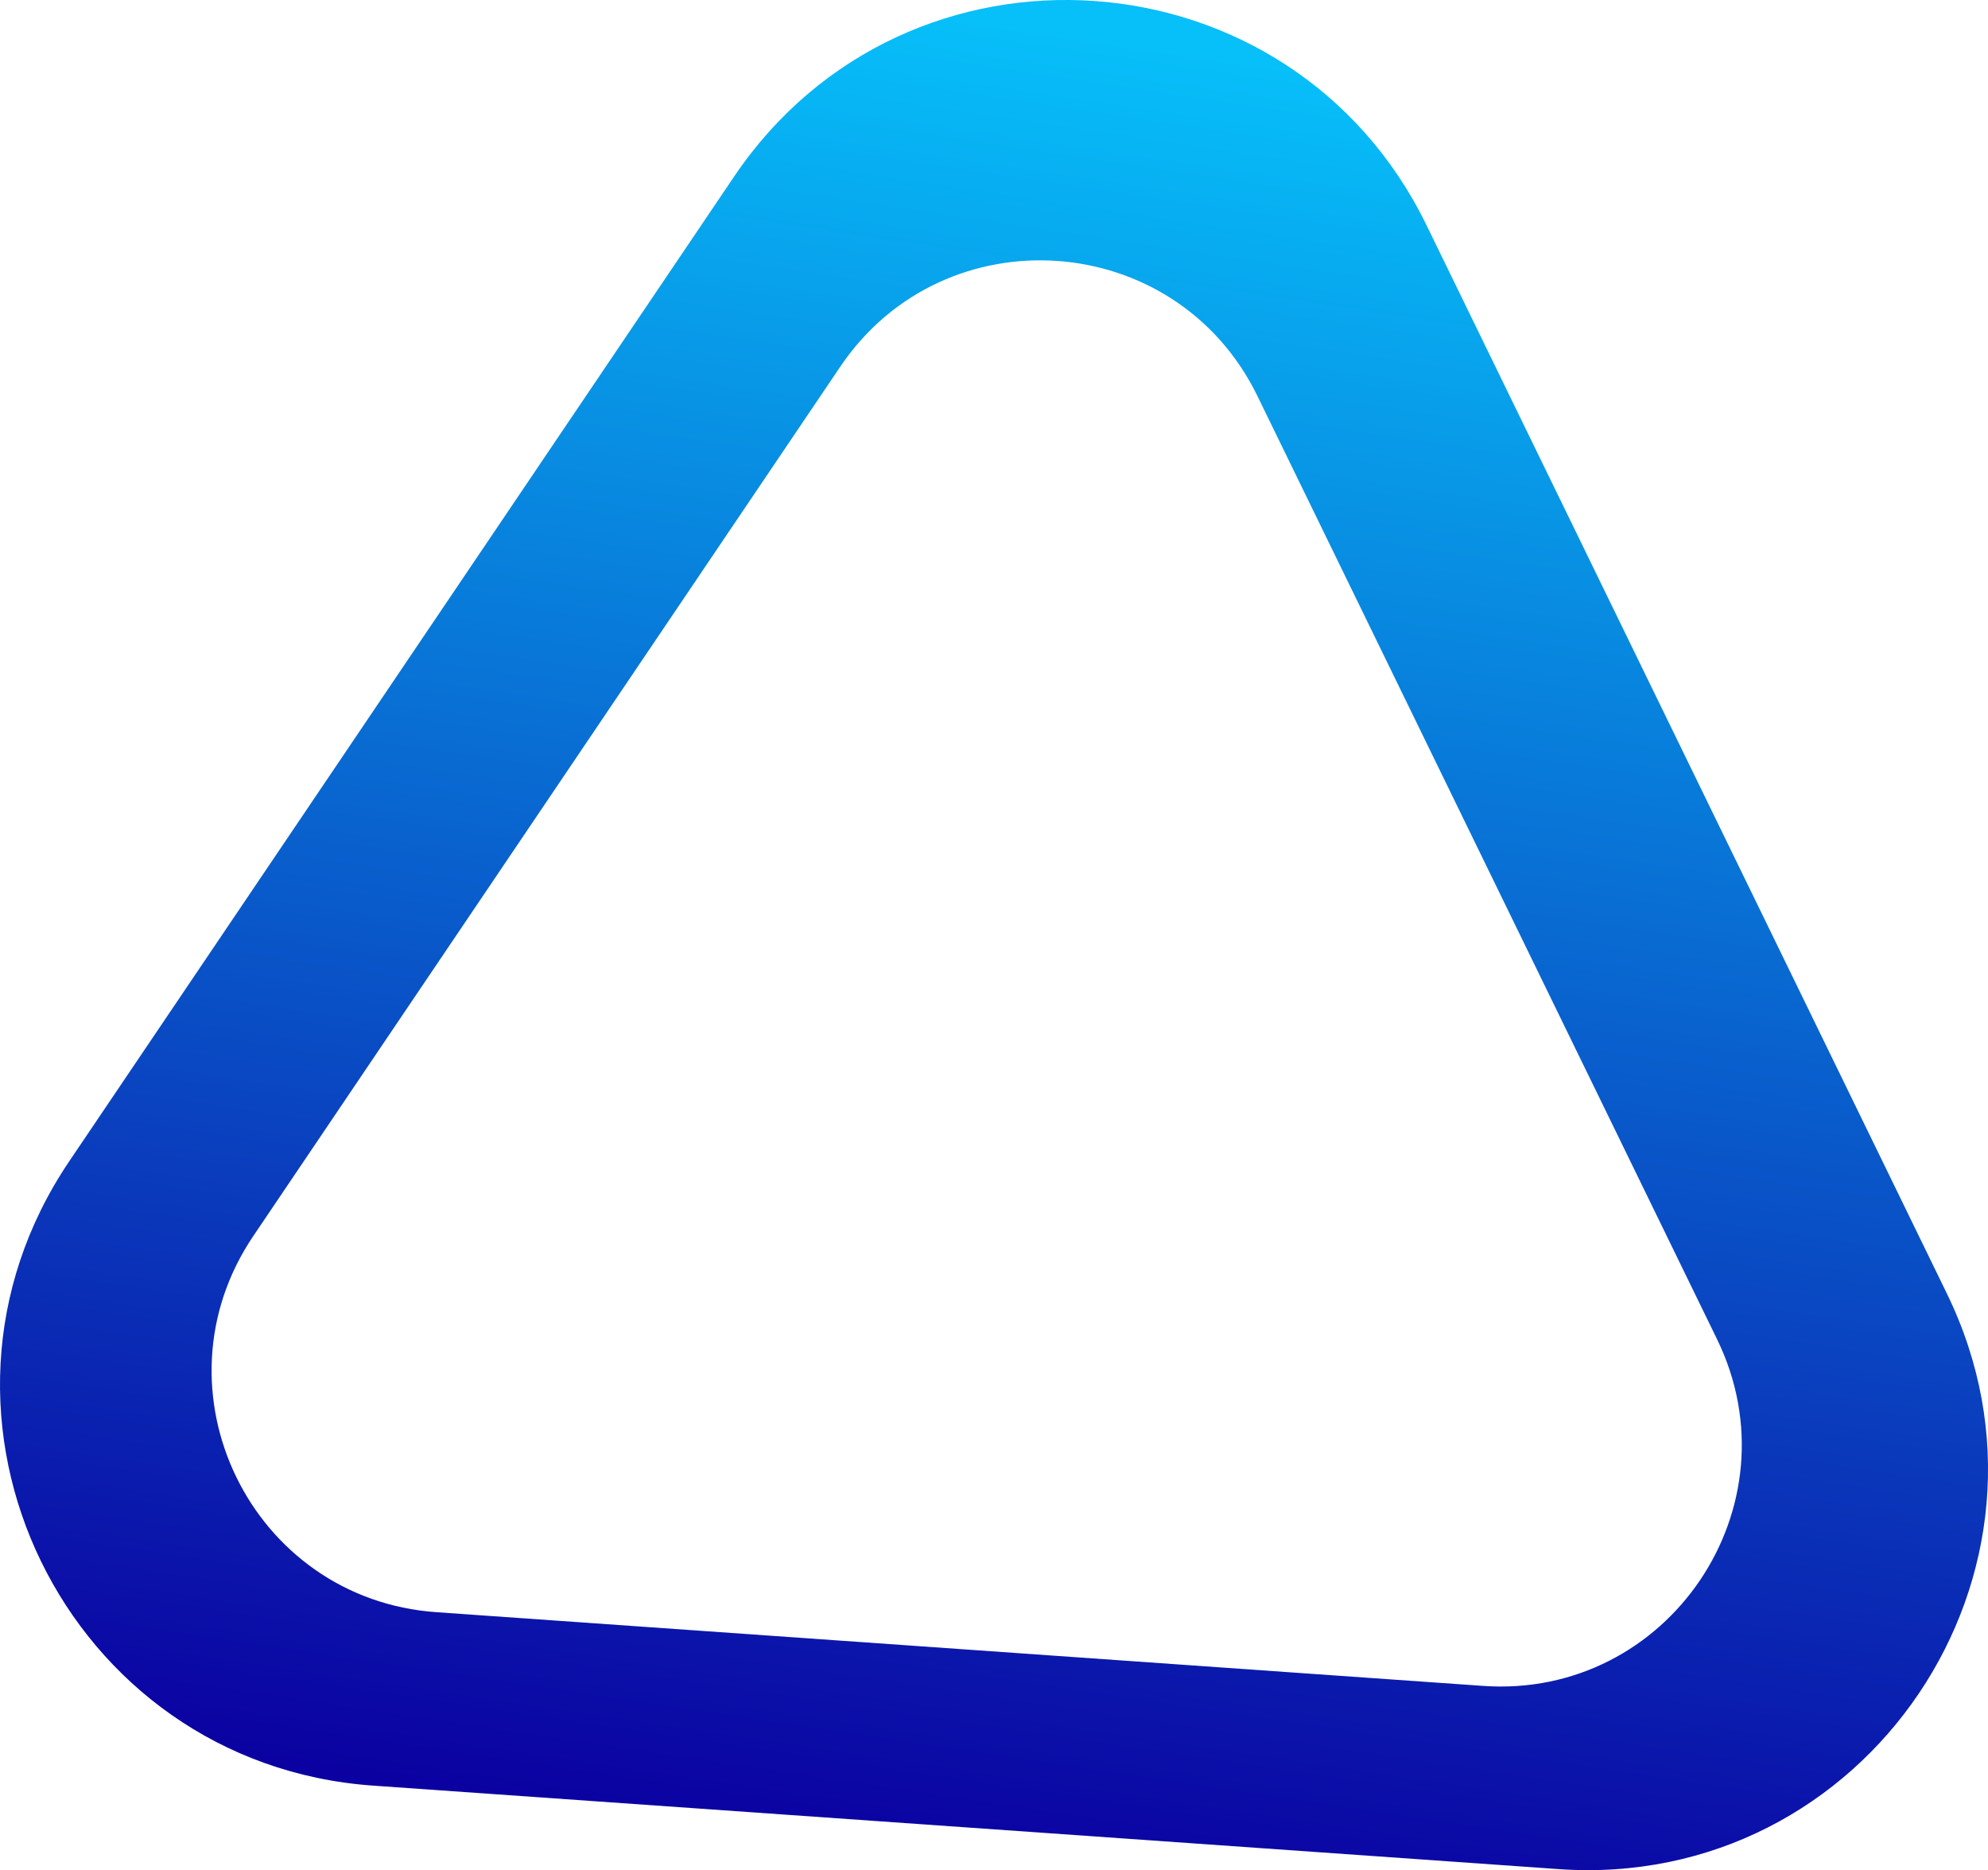 <?xml version="1.0" encoding="UTF-8"?> <svg xmlns="http://www.w3.org/2000/svg" xmlns:xlink="http://www.w3.org/1999/xlink" viewBox="0 0 511.03 480.61"><defs><style>.cls-1{fill:url(#linear-gradient);}</style><linearGradient id="linear-gradient" x1="238.63" y1="479.6" x2="308.28" y2="13.88" gradientUnits="userSpaceOnUse"><stop offset="0" stop-color="#0b00a1"></stop><stop offset="1" stop-color="#07bff9"></stop></linearGradient></defs><title>tri-grad</title><g id="Layer_2" data-name="Layer 2"><g id="Layer_1-2" data-name="Layer 1"><g id="Group_1435" data-name="Group 1435"><g id="Group_1430" data-name="Group 1430"><path class="cls-1" d="M500.47,332.45,366.71,57.9C332-13.39,233.09-20.35,188.71,45.37L17.79,298.45c-44.39,65.73-1,154.87,78.14,160.44l304.68,21.45C479.74,485.92,535.21,403.75,500.47,332.45ZM381.22,433.26l-269-18.94C64.52,411,38.36,357.25,65.11,317.65L216,94.23c26.75-39.58,86.31-35.39,107.24,7.56L441.37,344.15C462.31,387.11,428.89,436.62,381.22,433.26Z"></path></g></g></g></g></svg> 